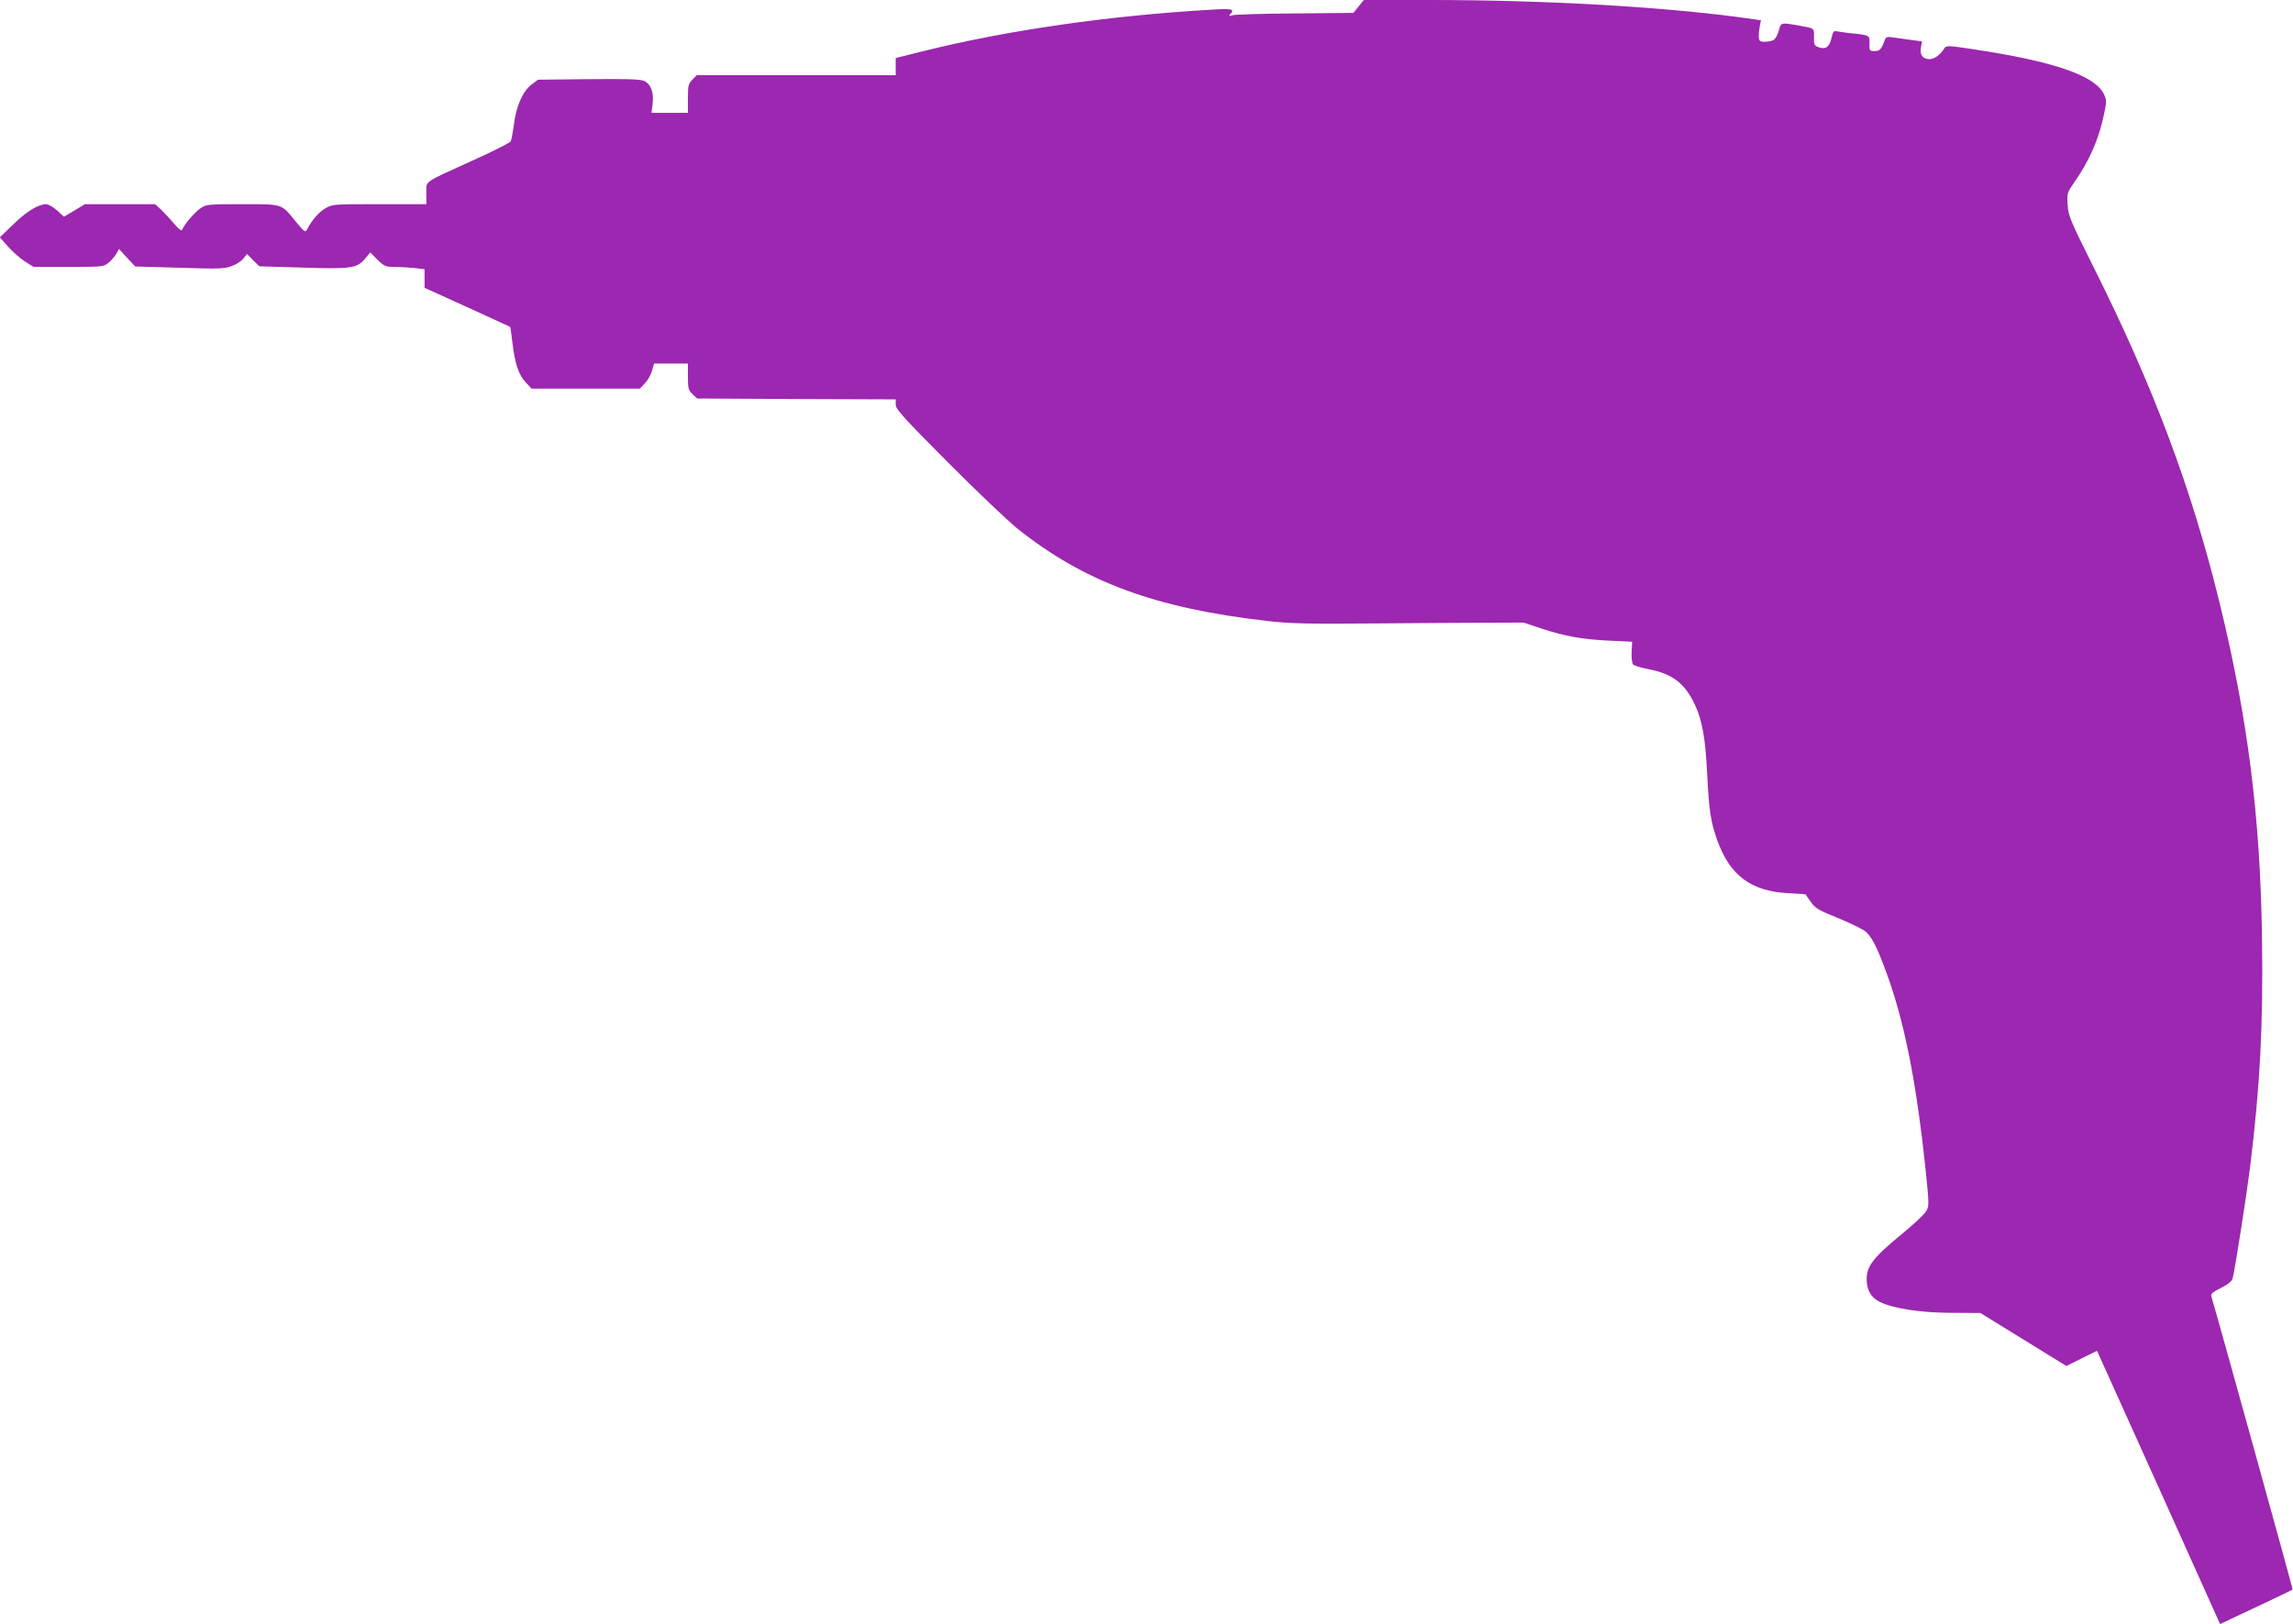 <?xml version="1.0" standalone="no"?>
<!DOCTYPE svg PUBLIC "-//W3C//DTD SVG 20010904//EN"
 "http://www.w3.org/TR/2001/REC-SVG-20010904/DTD/svg10.dtd">
<svg version="1.0" xmlns="http://www.w3.org/2000/svg"
 width="1280pt" height="907pt" viewBox="0 0 1280 907"
 preserveAspectRatio="xMidYMid meet">
<g transform="translate(0,907) scale(0.1,-0.1)"
fill="#9c27b0" stroke="none">
<path d="M7584 9034 l-29 -36 -325 -3 c-179 -1 -336 -6 -350 -10 -21 -6 -23
-5 -12 6 26 28 11 32 -105 25 -572 -33 -1143 -115 -1615 -233 l-148 -37 0 -48
0 -48 -555 0 -556 0 -24 -25 c-22 -22 -25 -32 -25 -105 l0 -80 -101 0 -102 0
6 51 c8 65 -10 111 -50 128 -21 9 -106 11 -309 9 l-281 -3 -36 -27 c-49 -38
-85 -120 -98 -221 -6 -45 -14 -88 -18 -96 -4 -8 -99 -56 -212 -107 -282 -128
-259 -111 -259 -184 l0 -60 -262 0 c-259 0 -262 0 -303 -24 -37 -22 -74 -65
-102 -119 -9 -16 -16 -10 -63 47 -81 100 -69 96 -298 96 -190 0 -201 -1 -233
-23 -31 -21 -90 -89 -102 -119 -4 -9 -19 2 -44 32 -21 25 -54 60 -72 78 l-35
32 -196 0 -196 0 -58 -35 -59 -35 -38 35 c-22 19 -49 35 -62 35 -43 -1 -107
-39 -182 -112 l-76 -73 45 -51 c25 -28 67 -66 94 -83 l49 -31 196 0 c192 0
196 0 224 24 16 13 35 36 43 50 l14 26 45 -49 46 -49 248 -7 c220 -7 253 -6
292 10 25 9 54 28 64 42 l20 25 34 -35 35 -34 239 -7 c275 -9 306 -4 351 50
l29 35 40 -41 c37 -36 46 -40 90 -40 28 0 78 -3 112 -6 l61 -7 0 -52 0 -52
238 -108 c130 -60 238 -109 240 -110 1 -1 7 -40 12 -85 14 -119 35 -183 74
-224 l33 -36 303 0 302 0 29 31 c16 17 33 48 39 70 l11 39 94 0 95 0 0 -73 c0
-66 3 -76 26 -98 l26 -24 554 -3 554 -2 0 -30 c0 -24 43 -72 293 -323 160
-161 335 -327 387 -369 373 -297 769 -444 1393 -515 128 -15 221 -17 587 -14
239 2 527 4 640 4 l205 1 98 -33 c131 -43 227 -61 380 -68 l128 -6 -3 -58 c-1
-34 2 -63 9 -70 6 -6 43 -17 83 -25 135 -25 205 -79 261 -198 42 -89 59 -189
69 -391 10 -202 20 -267 57 -369 70 -194 187 -282 395 -293 l96 -6 29 -41 c26
-37 44 -48 149 -90 65 -27 134 -60 152 -73 37 -28 65 -79 115 -214 106 -282
173 -616 227 -1128 19 -186 19 -195 2 -224 -9 -17 -78 -81 -152 -141 -145
-120 -180 -167 -180 -239 0 -59 25 -103 73 -126 79 -38 231 -61 404 -61 l158
-1 240 -148 240 -148 86 43 85 42 344 -763 343 -763 91 43 c173 81 311 147
314 150 2 2 -414 1504 -454 1637 -4 13 9 25 54 47 40 20 61 38 65 53 14 54 78
467 97 618 57 461 74 800 67 1285 -10 681 -80 1228 -238 1874 -155 633 -368
1202 -702 1869 -131 262 -141 287 -145 348 -4 64 -3 68 35 123 87 124 140 245
169 388 14 66 14 75 -2 108 -49 103 -281 183 -729 250 -136 21 -151 21 -160 7
-25 -39 -56 -62 -83 -62 -39 0 -56 22 -49 65 l6 34 -47 6 c-26 4 -71 10 -100
14 -52 8 -54 7 -63 -18 -16 -46 -26 -56 -55 -56 -28 0 -29 2 -28 42 1 47 2 47
-111 58 -33 4 -67 9 -76 11 -12 3 -18 -6 -25 -37 -11 -51 -32 -67 -71 -53 -25
9 -28 14 -27 57 0 53 7 48 -100 67 -84 14 -84 14 -96 -29 -5 -21 -17 -44 -26
-52 -15 -12 -69 -17 -80 -7 -8 9 -8 39 -1 79 l7 36 -122 17 c-454 60 -1099 96
-1729 96 l-366 0 -29 -36z"/>
</g>
</svg>
